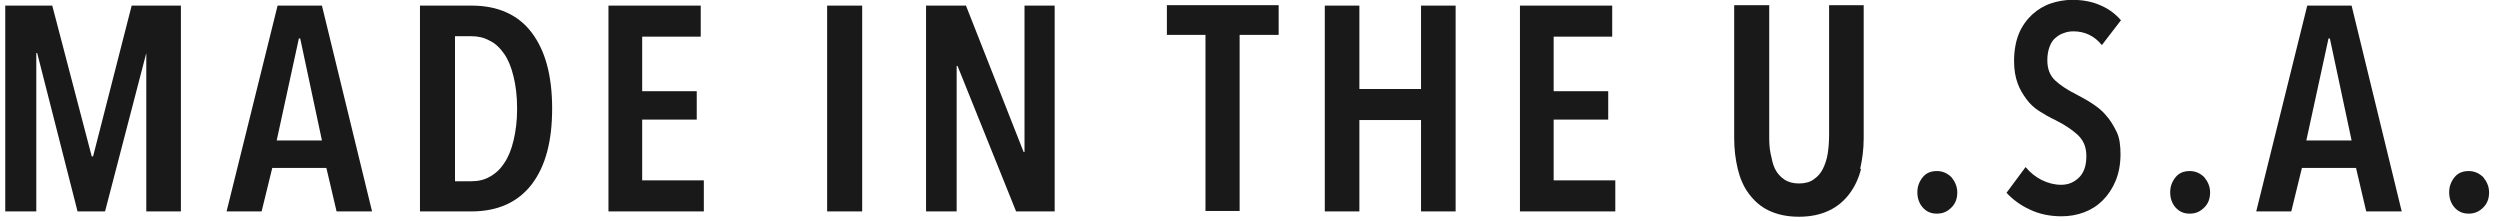 <svg width="147" height="13" viewBox="0 0 147 13" fill="none" xmlns="http://www.w3.org/2000/svg">
<path d="M8.602 12.431V3.12L6.177 12.431H4.56L2.187 3.12H2.134V12.431H0.309V0.33H3.073L5.394 9.197H5.473L7.742 0.33H10.637V12.431H8.628H8.602Z" fill="#191919"/>
<path d="M19.791 12.431L19.191 9.875H16.009L15.383 12.431H13.323L16.322 0.33H18.93L21.877 12.431H19.739H19.791ZM17.652 2.26H17.574L16.27 8.258H18.93L17.652 2.26Z" fill="#191919"/>
<path d="M32.466 6.38C32.466 8.31 32.075 9.771 31.266 10.84C30.458 11.883 29.284 12.431 27.719 12.431H24.694V0.33H27.745C29.284 0.33 30.484 0.877 31.266 1.92C32.075 2.99 32.466 4.476 32.466 6.38ZM30.406 6.38C30.406 5.65 30.327 5.024 30.197 4.502C30.067 3.955 29.884 3.511 29.649 3.172C29.415 2.833 29.128 2.546 28.789 2.39C28.45 2.207 28.11 2.129 27.719 2.129H26.754V10.657H27.719C28.11 10.657 28.476 10.579 28.789 10.397C29.128 10.214 29.415 9.953 29.649 9.588C29.884 9.249 30.067 8.806 30.197 8.258C30.327 7.71 30.406 7.11 30.406 6.406V6.38Z" fill="#191919"/>
<path d="M35.778 12.431V0.33H41.203V2.155H37.76V5.363H40.968V7.032H37.76V10.605H41.385V12.431H35.804H35.778Z" fill="#191919"/>
<path d="M48.636 12.431V0.33H50.696V12.431H48.636Z" fill="#191919"/>
<path d="M59.746 12.431L56.303 3.877H56.251V12.431H54.452V0.33H56.799L60.189 8.936H60.241V0.33H62.015V12.431H59.746Z" fill="#191919"/>
<path d="M72.89 2.051V12.405H70.882V2.051H68.613V0.304H75.185V2.051H72.916H72.89Z" fill="#191919"/>
<path d="M83.557 12.431V7.058H79.932V12.431H77.898V0.33H79.932V5.233H83.557V0.33H85.591V12.431H83.557Z" fill="#191919"/>
<path d="M89.373 12.431V0.33H94.798V2.155H91.355V5.363H94.563V7.032H91.355V10.605H94.98V12.431H89.399H89.373Z" fill="#191919"/>
<path d="M109.429 9.928C109.298 10.475 109.064 10.971 108.751 11.388C108.438 11.805 108.047 12.144 107.551 12.379C107.056 12.614 106.482 12.744 105.778 12.744C105.073 12.744 104.5 12.614 104.004 12.379C103.509 12.144 103.143 11.805 102.83 11.388C102.518 10.971 102.309 10.475 102.178 9.928C102.048 9.38 101.97 8.78 101.97 8.128V0.304H104.03V7.919C104.03 8.285 104.03 8.65 104.108 9.015C104.187 9.38 104.239 9.667 104.369 9.928C104.5 10.188 104.682 10.397 104.917 10.553C105.152 10.71 105.439 10.788 105.778 10.788C106.117 10.788 106.43 10.71 106.638 10.553C106.873 10.397 107.056 10.188 107.186 9.928C107.316 9.667 107.421 9.354 107.473 9.015C107.525 8.676 107.551 8.311 107.551 7.919V0.304H109.585V8.128C109.585 8.78 109.507 9.354 109.377 9.928H109.429Z" fill="#191919"/>
<path d="M115.088 11.31C115.088 11.675 114.984 11.962 114.749 12.197C114.514 12.432 114.254 12.562 113.889 12.562C113.523 12.562 113.263 12.432 113.054 12.197C112.845 11.962 112.741 11.649 112.741 11.31C112.741 10.971 112.845 10.684 113.054 10.424C113.263 10.163 113.549 10.058 113.889 10.058C114.228 10.058 114.514 10.189 114.749 10.424C114.958 10.684 115.088 10.971 115.088 11.31Z" fill="#191919"/>
<path d="M123.59 2.651C123.147 2.103 122.573 1.843 121.921 1.843C121.739 1.843 121.53 1.869 121.347 1.947C121.165 1.999 121.008 2.103 120.852 2.234C120.695 2.364 120.591 2.547 120.513 2.755C120.435 2.964 120.383 3.225 120.383 3.538C120.383 4.059 120.539 4.451 120.852 4.738C121.165 5.024 121.556 5.285 122.078 5.546C122.365 5.703 122.678 5.859 122.991 6.068C123.304 6.276 123.59 6.485 123.825 6.772C124.086 7.059 124.268 7.372 124.451 7.737C124.634 8.102 124.686 8.571 124.686 9.067C124.686 9.667 124.581 10.188 124.399 10.632C124.216 11.075 123.956 11.466 123.643 11.779C123.33 12.092 122.964 12.327 122.547 12.483C122.13 12.64 121.687 12.718 121.217 12.718C120.539 12.718 119.913 12.588 119.365 12.327C118.792 12.066 118.348 11.727 117.983 11.336L119.105 9.823C119.365 10.136 119.678 10.397 120.043 10.58C120.409 10.762 120.8 10.866 121.191 10.866C121.634 10.866 121.973 10.71 122.26 10.423C122.547 10.136 122.678 9.719 122.678 9.171C122.678 8.624 122.495 8.232 122.156 7.919C121.817 7.606 121.374 7.32 120.852 7.059C120.513 6.902 120.2 6.72 119.913 6.537C119.626 6.355 119.365 6.12 119.157 5.833C118.948 5.546 118.766 5.259 118.635 4.894C118.505 4.529 118.427 4.112 118.427 3.59C118.427 2.964 118.531 2.416 118.713 1.973C118.896 1.53 119.183 1.139 119.496 0.852C119.809 0.565 120.2 0.33 120.591 0.2C120.982 0.069 121.426 -0.009 121.843 -0.009C122.469 -0.009 123.017 0.095 123.486 0.304C123.982 0.513 124.373 0.799 124.712 1.191L123.59 2.651Z" fill="#191919"/>
<path d="M129.954 11.31C129.954 11.675 129.85 11.962 129.615 12.197C129.38 12.432 129.12 12.562 128.754 12.562C128.389 12.562 128.129 12.432 127.92 12.197C127.711 11.962 127.607 11.649 127.607 11.31C127.607 10.971 127.711 10.684 127.92 10.424C128.129 10.163 128.415 10.058 128.754 10.058C129.094 10.058 129.38 10.189 129.615 10.424C129.824 10.684 129.954 10.971 129.954 11.31Z" fill="#191919"/>
<path d="M139.134 12.431L138.534 9.875H135.353L134.727 12.431H132.666L135.666 0.33H138.274L141.221 12.431H139.082H139.134ZM136.996 2.26H136.917L135.613 8.258H138.274L136.996 2.26Z" fill="#191919"/>
<path d="M146.358 11.31C146.358 11.675 146.254 11.962 146.019 12.197C145.785 12.432 145.524 12.562 145.159 12.562C144.794 12.562 144.533 12.432 144.324 12.197C144.115 11.962 144.011 11.649 144.011 11.31C144.011 10.971 144.115 10.684 144.324 10.424C144.533 10.163 144.82 10.058 145.159 10.058C145.498 10.058 145.785 10.189 146.019 10.424C146.228 10.684 146.358 10.971 146.358 11.31Z" fill="#191919"/>
</svg>
